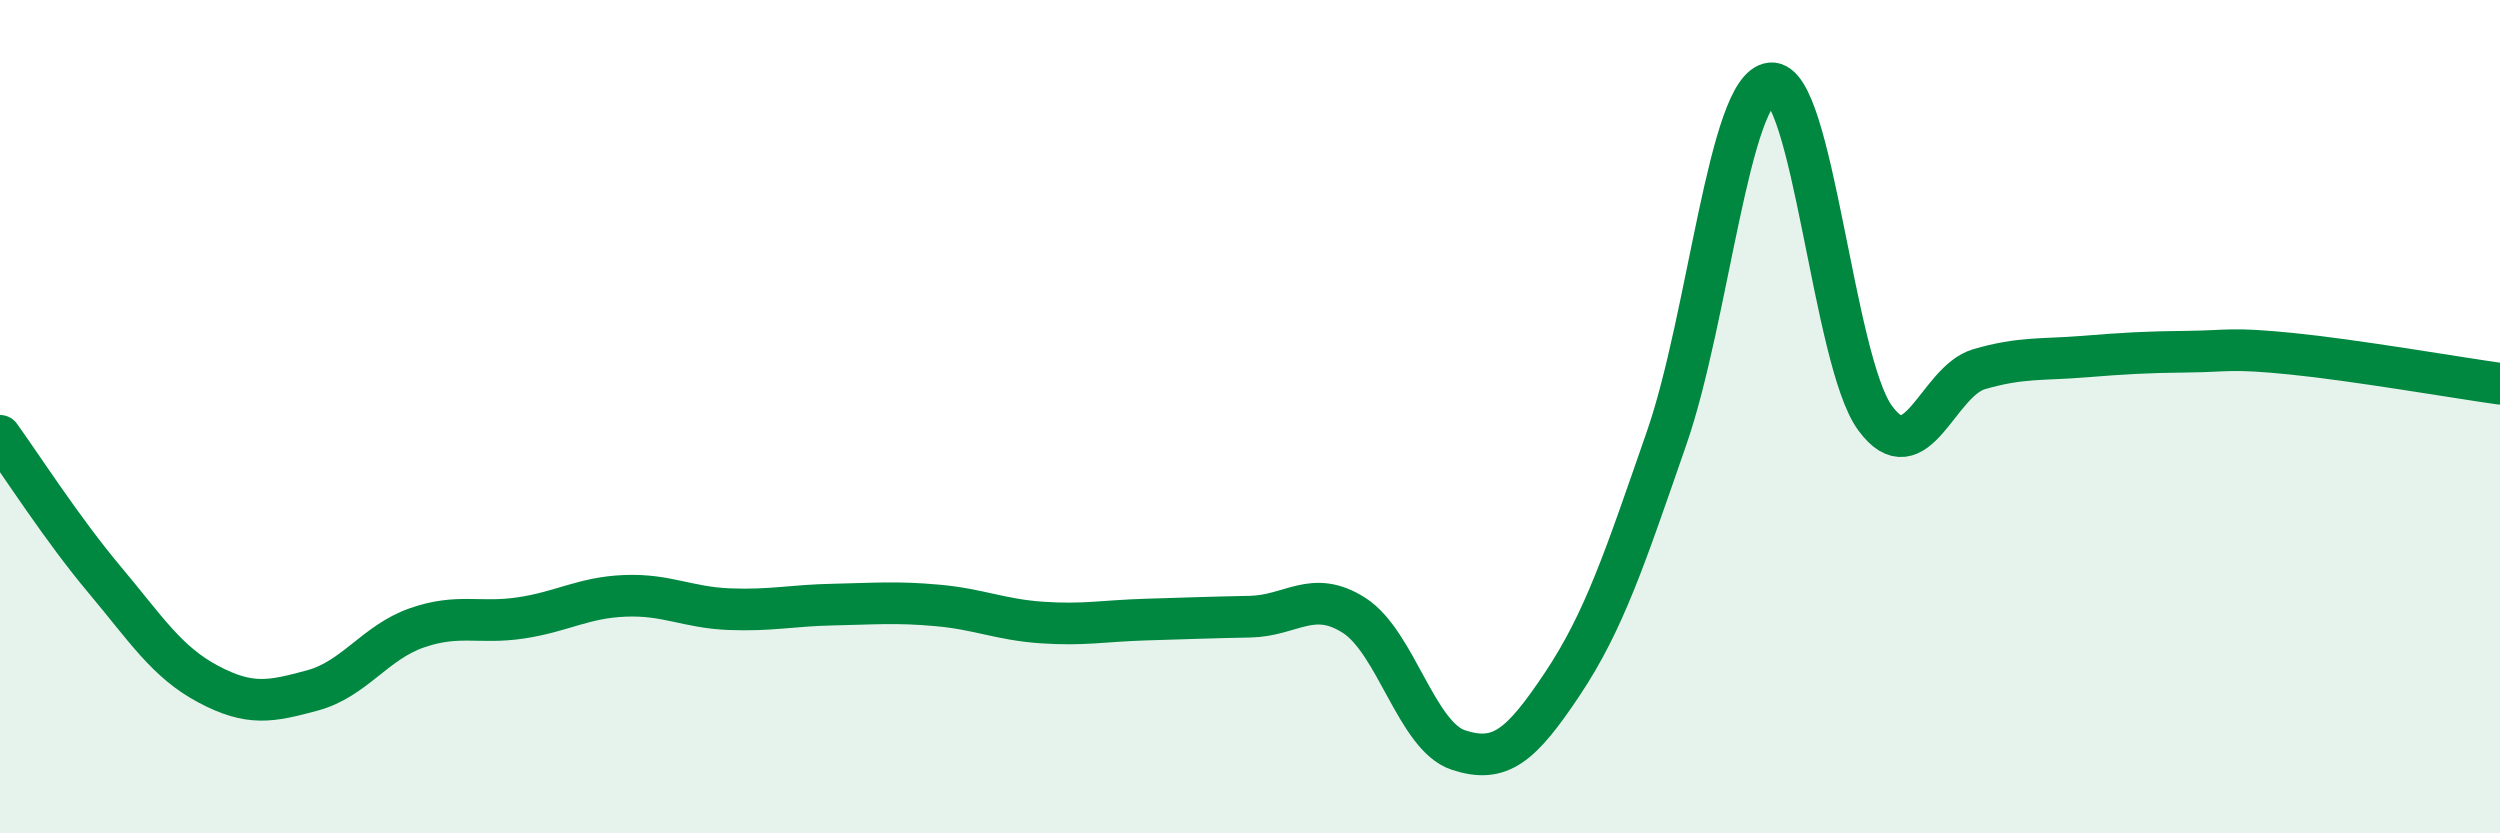 
    <svg width="60" height="20" viewBox="0 0 60 20" xmlns="http://www.w3.org/2000/svg">
      <path
        d="M 0,10.46 C 0.5,11.15 1.5,12.71 2.5,13.9 C 3.5,15.09 4,15.89 5,16.42 C 6,16.95 6.5,16.84 7.5,16.57 C 8.5,16.3 9,15.42 10,15.07 C 11,14.72 11.5,14.98 12.5,14.83 C 13.5,14.68 14,14.34 15,14.3 C 16,14.26 16.5,14.58 17.5,14.62 C 18.5,14.66 19,14.53 20,14.51 C 21,14.49 21.5,14.44 22.5,14.53 C 23.5,14.62 24,14.87 25,14.94 C 26,15.01 26.5,14.9 27.5,14.87 C 28.5,14.84 29,14.82 30,14.8 C 31,14.78 31.5,14.13 32.5,14.77 C 33.5,15.41 34,17.67 35,18 C 36,18.33 36.5,17.91 37.5,16.41 C 38.5,14.91 39,13.39 40,10.51 C 41,7.63 41.5,2.1 42.5,2 C 43.5,1.9 44,8.66 45,10.03 C 46,11.4 46.5,9.15 47.5,8.86 C 48.5,8.57 49,8.64 50,8.56 C 51,8.48 51.5,8.45 52.5,8.44 C 53.5,8.43 53.5,8.34 55,8.49 C 56.5,8.64 59,9.07 60,9.21L60 20L0 20Z"
        fill="#008740"
        opacity="0.1"
        stroke-linecap="round"
        stroke-linejoin="round"
      />
      <path
        d="M 0,10.46 C 0.5,11.15 1.5,12.71 2.5,13.9 C 3.5,15.09 4,15.89 5,16.42 C 6,16.95 6.5,16.84 7.5,16.57 C 8.5,16.3 9,15.42 10,15.07 C 11,14.72 11.5,14.98 12.5,14.83 C 13.5,14.68 14,14.34 15,14.3 C 16,14.26 16.5,14.58 17.5,14.62 C 18.5,14.66 19,14.53 20,14.51 C 21,14.49 21.5,14.44 22.5,14.53 C 23.5,14.62 24,14.87 25,14.94 C 26,15.01 26.5,14.9 27.5,14.87 C 28.5,14.84 29,14.82 30,14.8 C 31,14.78 31.5,14.13 32.5,14.77 C 33.5,15.41 34,17.67 35,18 C 36,18.33 36.5,17.91 37.5,16.41 C 38.5,14.91 39,13.39 40,10.51 C 41,7.63 41.5,2.1 42.5,2 C 43.5,1.9 44,8.66 45,10.03 C 46,11.4 46.5,9.15 47.5,8.86 C 48.5,8.57 49,8.64 50,8.56 C 51,8.48 51.5,8.45 52.5,8.44 C 53.5,8.43 53.5,8.34 55,8.49 C 56.5,8.64 59,9.07 60,9.21"
        stroke="#008740"
        stroke-width="1"
        fill="none"
        stroke-linecap="round"
        stroke-linejoin="round"
      />
    </svg>
  